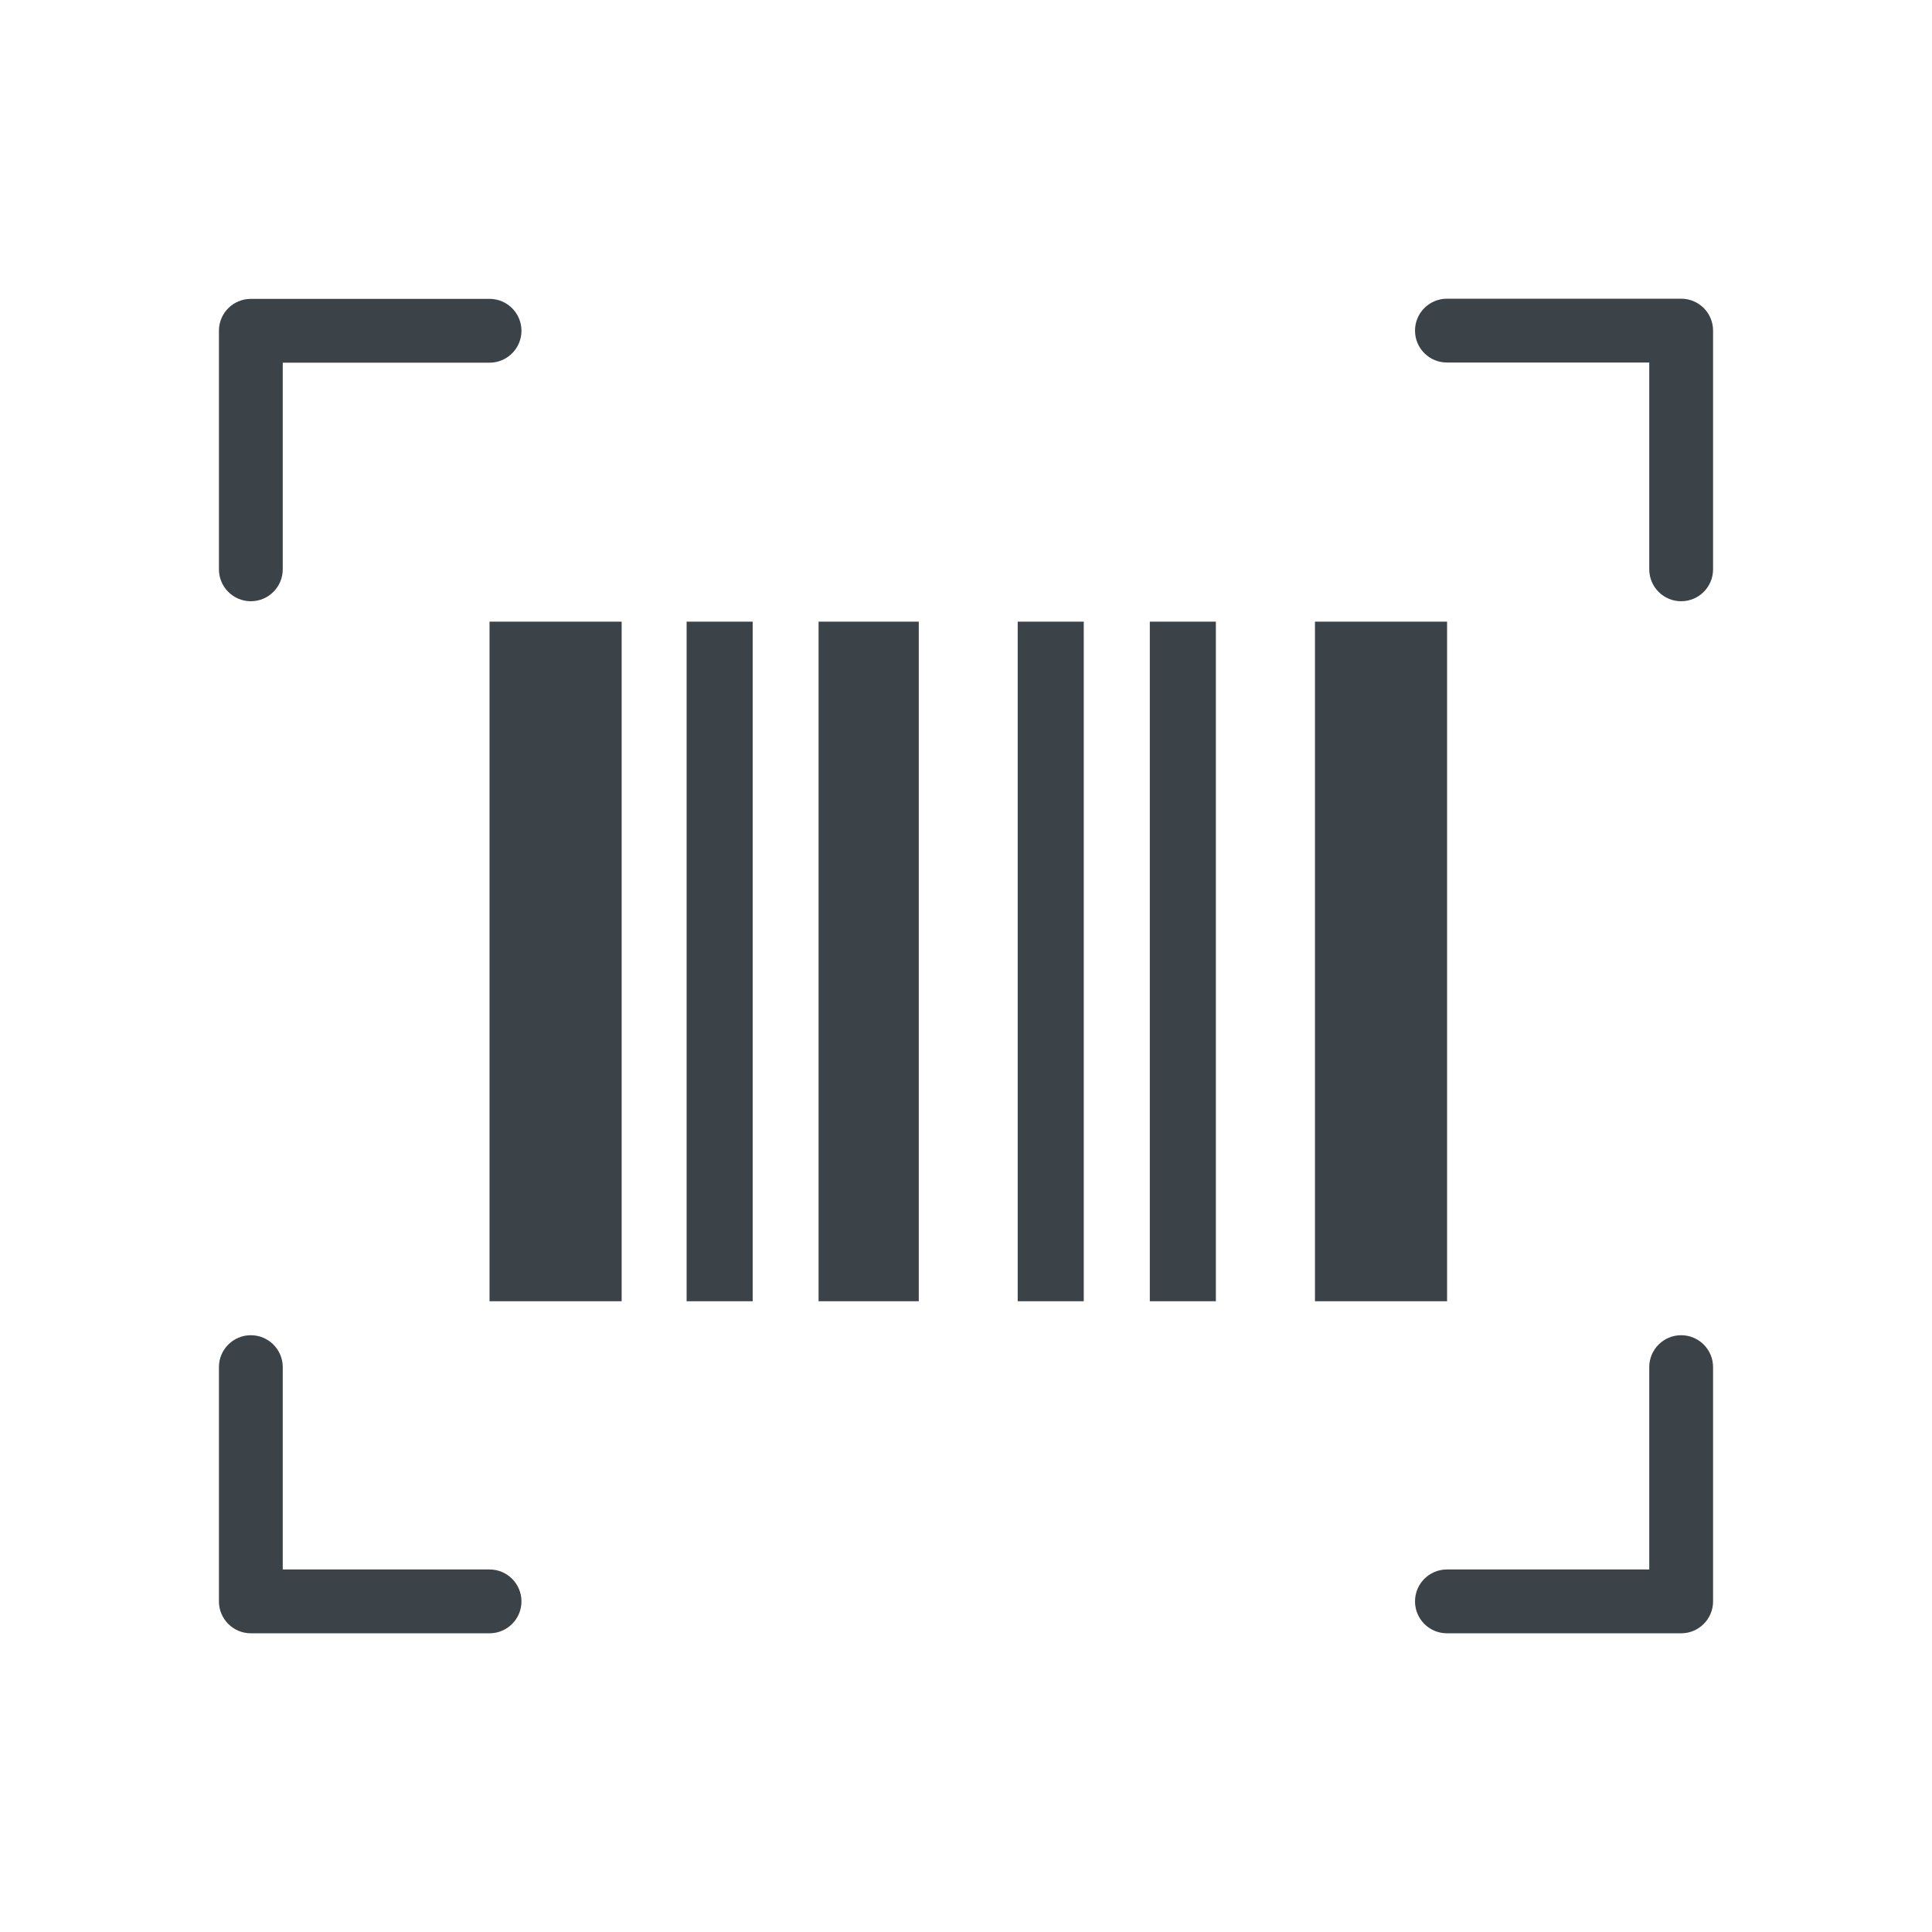 <svg width="120" height="120" viewBox="0 0 120 120" fill="none" xmlns="http://www.w3.org/2000/svg">
<path d="M46.75 38.612H42.647V80.822H46.75V38.612Z" fill="#3C4348"/>
<path d="M67.314 38.612H63.211V80.822H67.314V38.612Z" fill="#3C4348"/>
<path d="M75.52 38.612H71.417V80.822H75.52V38.612Z" fill="#3C4348"/>
<path d="M57.067 38.612H50.843V80.822H57.067V38.612Z" fill="#3C4348"/>
<path d="M89.881 38.612H81.675V80.822H89.881V38.612Z" fill="#3C4348"/>
<path d="M38.612 38.612H30.406V80.822H38.612V38.612Z" fill="#3C4348"/>
<path fill-rule="evenodd" clip-rule="evenodd" d="M13.598 20.545C13.598 19.45 14.485 18.563 15.58 18.563H30.406C31.501 18.563 32.389 19.45 32.389 20.545C32.389 21.64 31.501 22.527 30.406 22.527H17.562V35.362C17.562 36.456 16.674 37.344 15.58 37.344C14.485 37.344 13.598 36.456 13.598 35.362V20.545Z" fill="#3C4348"/>
<path fill-rule="evenodd" clip-rule="evenodd" d="M15.58 82.933C16.674 82.933 17.562 83.821 17.562 84.915V97.482H30.406C31.501 97.482 32.389 98.37 32.389 99.465C32.389 100.559 31.501 101.447 30.406 101.447H15.58C14.485 101.447 13.598 100.559 13.598 99.465V84.915C13.598 83.821 14.485 82.933 15.58 82.933Z" fill="#3C4348"/>
<path fill-rule="evenodd" clip-rule="evenodd" d="M104.42 82.933C105.515 82.933 106.402 83.821 106.402 84.915V99.465C106.402 100.559 105.515 101.447 104.42 101.447H89.871C88.776 101.447 87.889 100.559 87.889 99.465C87.889 98.37 88.776 97.482 89.871 97.482H102.438V84.915C102.438 83.821 103.325 82.933 104.42 82.933Z" fill="#3C4348"/>
<path fill-rule="evenodd" clip-rule="evenodd" d="M87.889 20.535C87.889 19.44 88.776 18.553 89.871 18.553H104.42C105.515 18.553 106.402 19.44 106.402 20.535V35.361C106.402 36.456 105.515 37.344 104.42 37.344C103.325 37.344 102.438 36.456 102.438 35.361V22.517H89.871C88.776 22.517 87.889 21.63 87.889 20.535Z" fill="#3C4348"/>
</svg>

